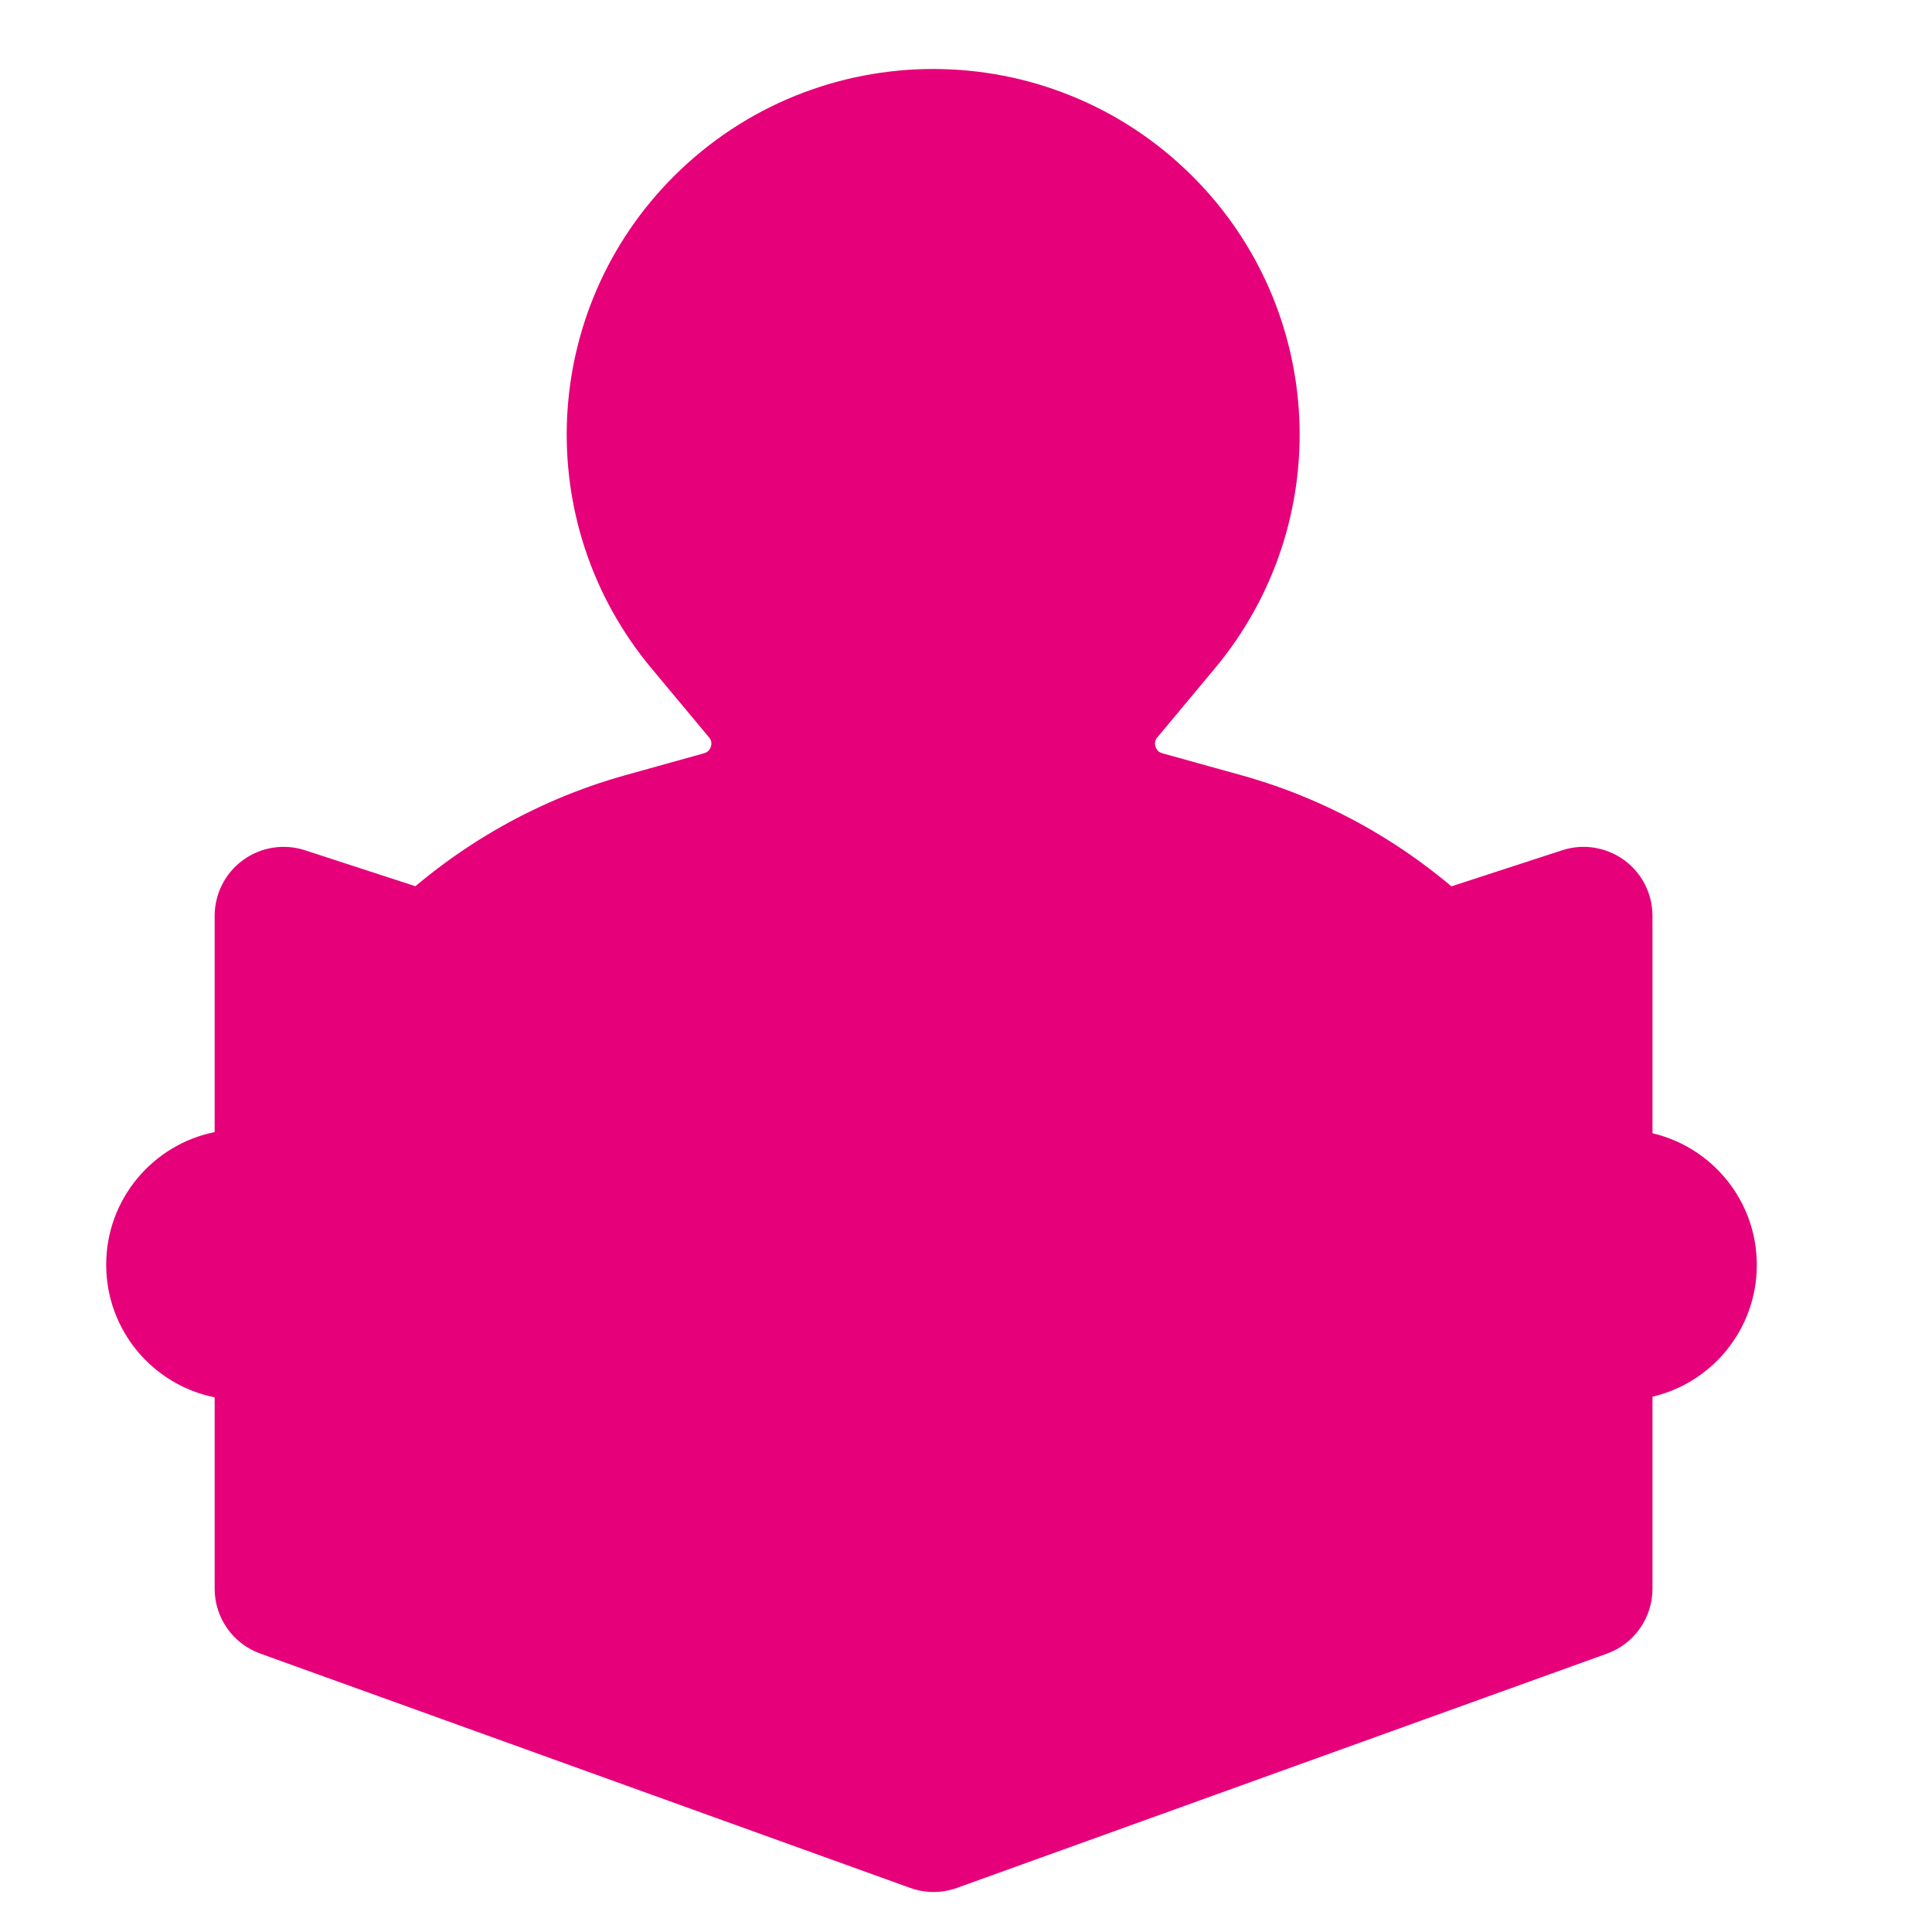 <svg width="24" height="24" viewBox="0 0 28 28" fill="#e6007a" xmlns="http://www.w3.org/2000/svg" stroke-width="2" stroke-linecap="round" stroke-linejoin="round" stroke="#e6007a"><path fill-rule="evenodd" clip-rule="evenodd" d="M23.537 12.464C23.796 12.652 23.949 12.953 23.949 13.273V16.424C24.816 16.627 25.461 17.404 25.461 18.333C25.461 19.261 24.816 20.039 23.949 20.242V23.026C23.949 23.447 23.685 23.823 23.288 23.966L13.869 27.361C13.65 27.44 13.41 27.44 13.191 27.361L3.772 23.965C3.375 23.822 3.111 23.446 3.111 23.025V20.251C2.214 20.071 1.539 19.279 1.539 18.329C1.539 17.38 2.214 16.588 3.111 16.407V13.273C3.111 12.953 3.264 12.652 3.523 12.464C3.782 12.276 4.116 12.223 4.421 12.323L13.53 15.29L22.639 12.323C22.944 12.223 23.277 12.276 23.537 12.464Z" stroke="none"></path><path d="M10.47 11.881L9.342 12.195C8.149 12.526 7.104 13.152 6.262 13.973L13.528 16.34L20.792 13.974C19.951 13.152 18.904 12.525 17.71 12.195L16.58 11.881C15.778 11.659 15.473 10.685 16.005 10.046L16.839 9.046C18.263 7.339 18.148 4.832 16.576 3.262C14.891 1.579 12.158 1.579 10.473 3.262C8.9 4.832 8.786 7.34 10.21 9.046L11.044 10.046C11.577 10.685 11.271 11.658 10.468 11.881H10.47Z"></path></svg>